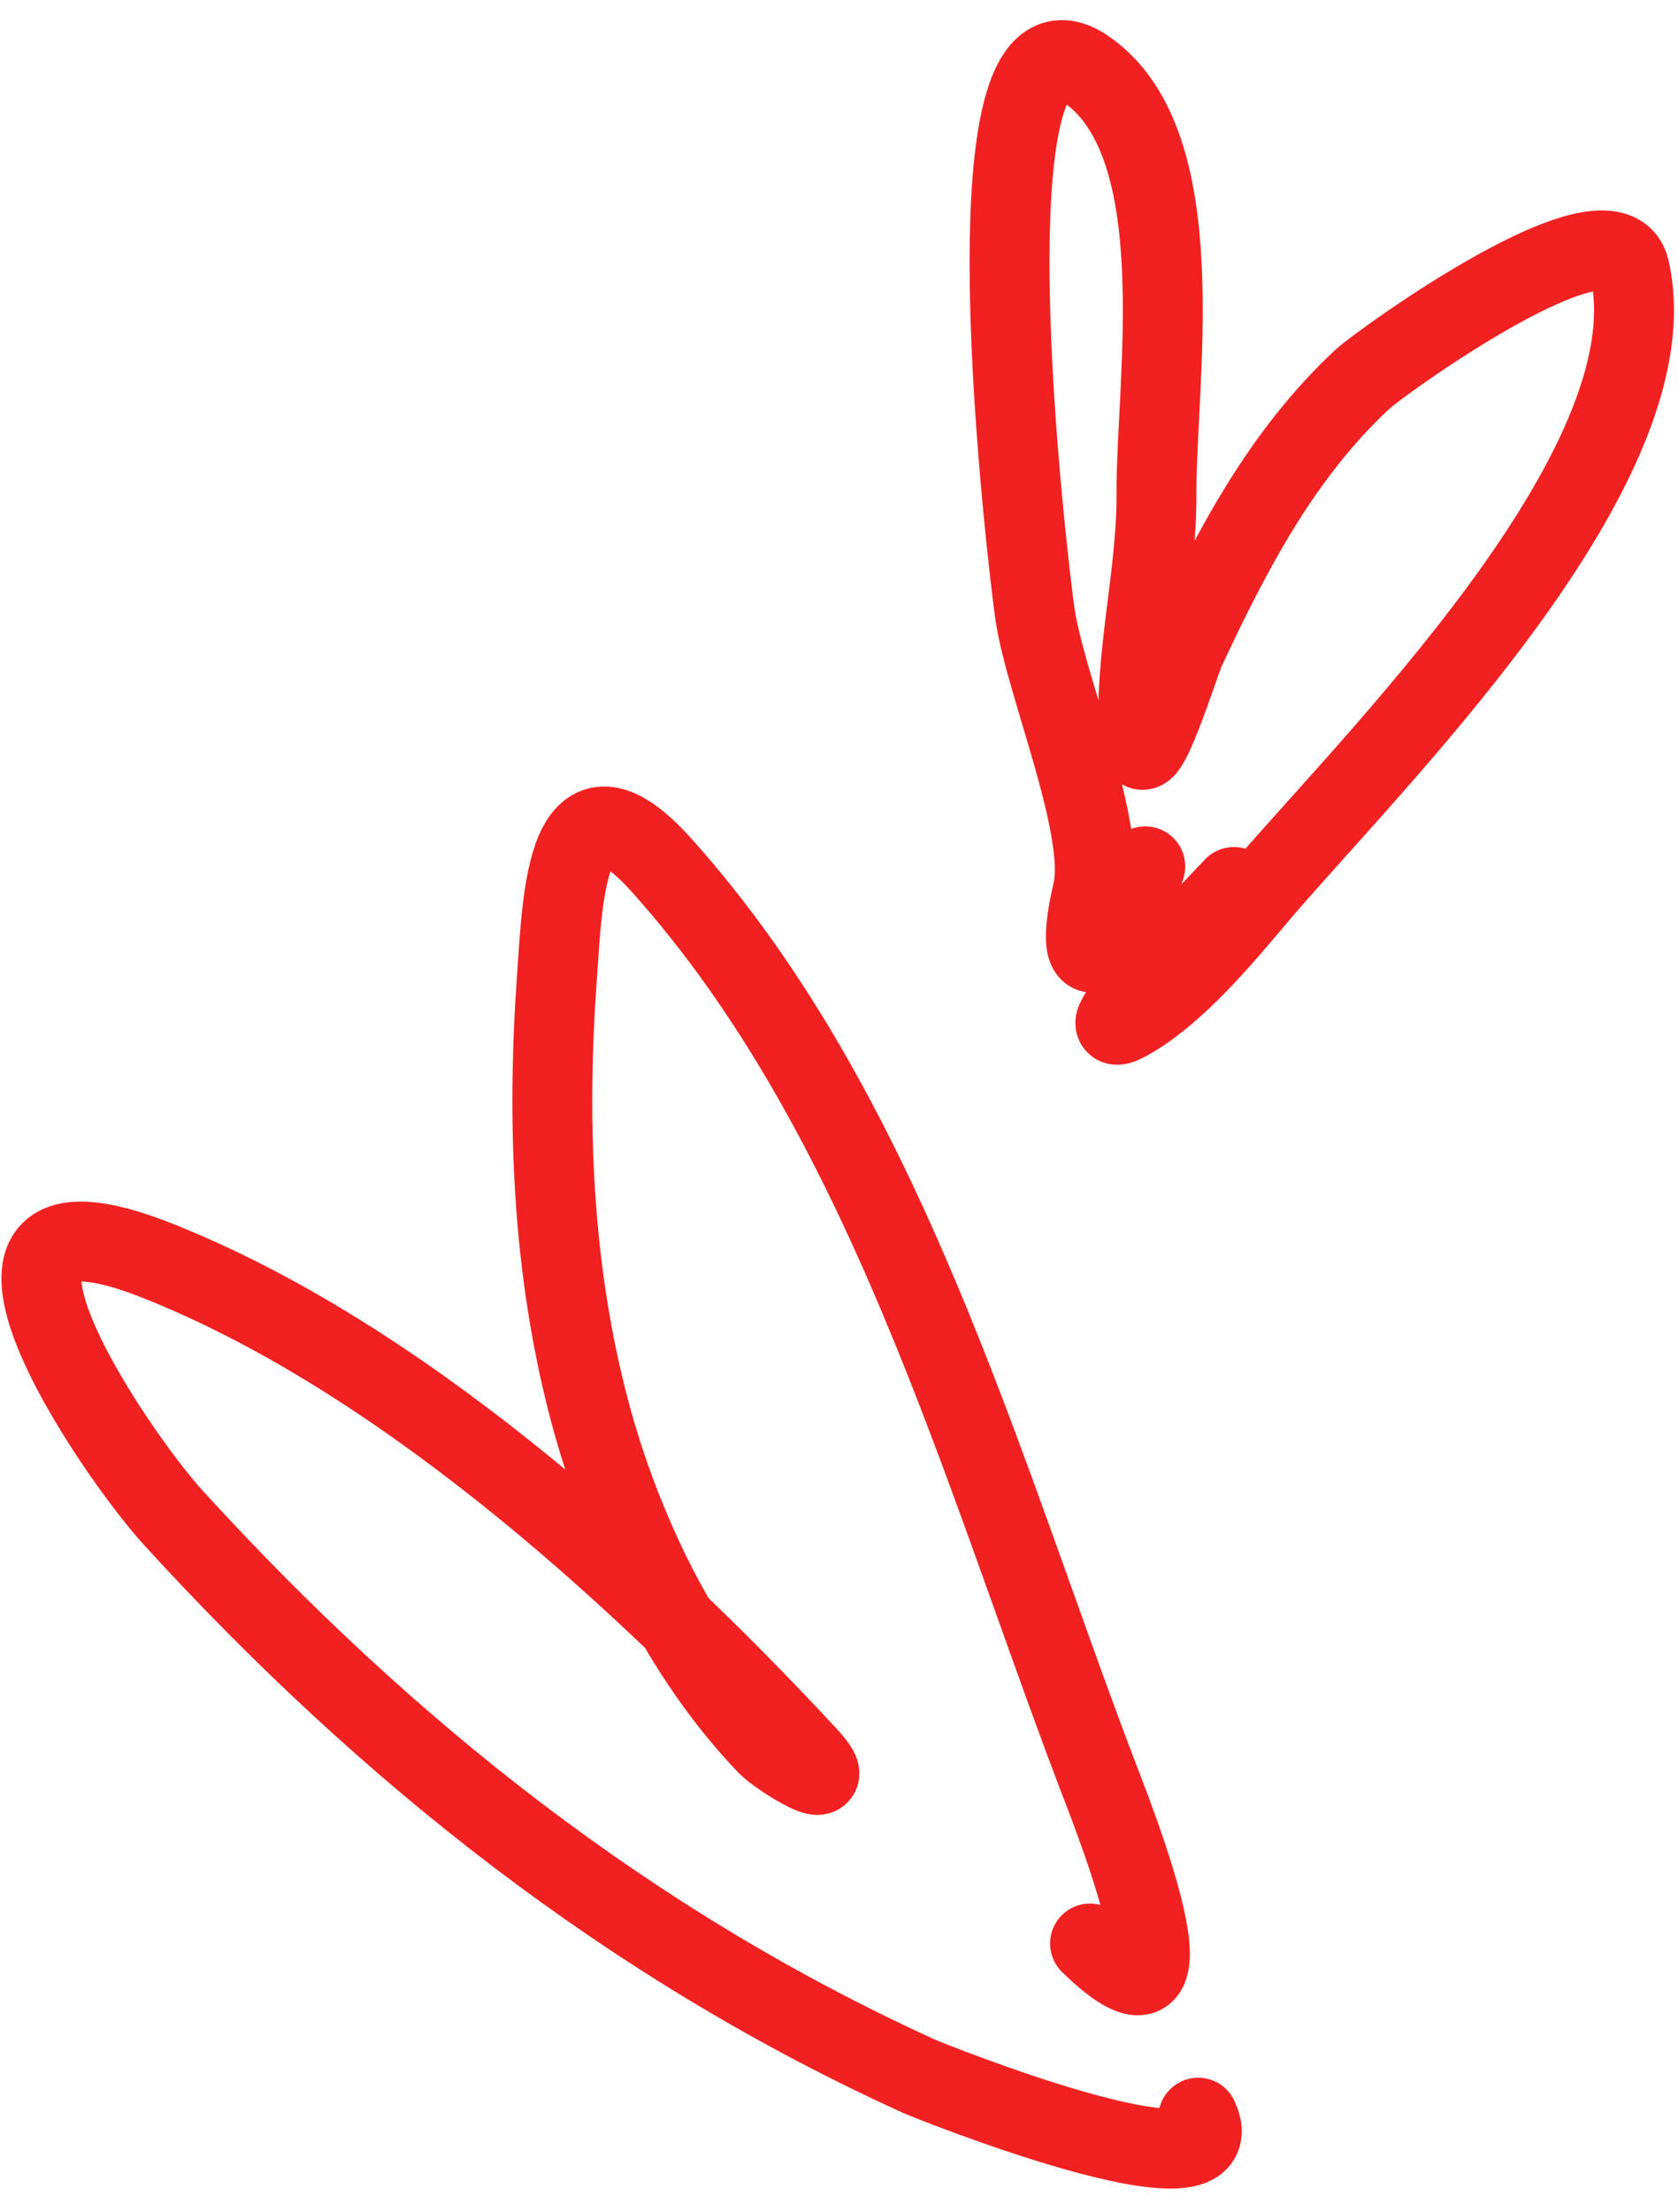 <svg width="63" height="83" viewBox="0 0 63 83" fill="none" xmlns="http://www.w3.org/2000/svg">
<path d="M44.986 79.47C46.493 82.743 34.842 78.069 34.518 77.921C23.701 73.001 14.551 65.767 6.513 56.964C4.241 54.475 -3.043 43.776 5.874 47.296C14.868 50.846 23.727 58.812 30.241 65.817C31.858 67.555 29.258 65.956 28.802 65.481C25.584 62.129 23.322 57.403 22.14 52.958C20.732 47.663 20.52 42.106 20.91 36.668C21.127 33.648 21.249 28.462 24.853 32.485C33.199 41.8 36.795 54.996 41.134 66.43C41.741 68.03 45.523 77.392 40.925 72.934" stroke="#F22121" stroke-width="3" stroke-linecap="round"/>
<path d="M42.998 32.511C42.207 35.246 40.03 37.713 41.02 33.464C41.566 31.12 39.251 25.703 38.86 23.061C38.62 21.438 35.947 -0.68 40.754 2.582C44.864 5.369 43.398 14.271 43.419 18.564C43.434 21.634 42.547 24.783 42.773 27.825C42.886 29.354 44.289 24.833 44.503 24.376C46.239 20.668 48.118 17.053 51.16 14.223C51.782 13.645 60.552 7.284 61.186 10.122C62.847 17.553 51.27 28.811 47.164 33.676C45.886 35.19 44.124 37.316 42.331 38.305C40.458 39.337 44.86 34.841 46.328 33.286" stroke="#F22121" stroke-width="3" stroke-linecap="round"/>
</svg>
